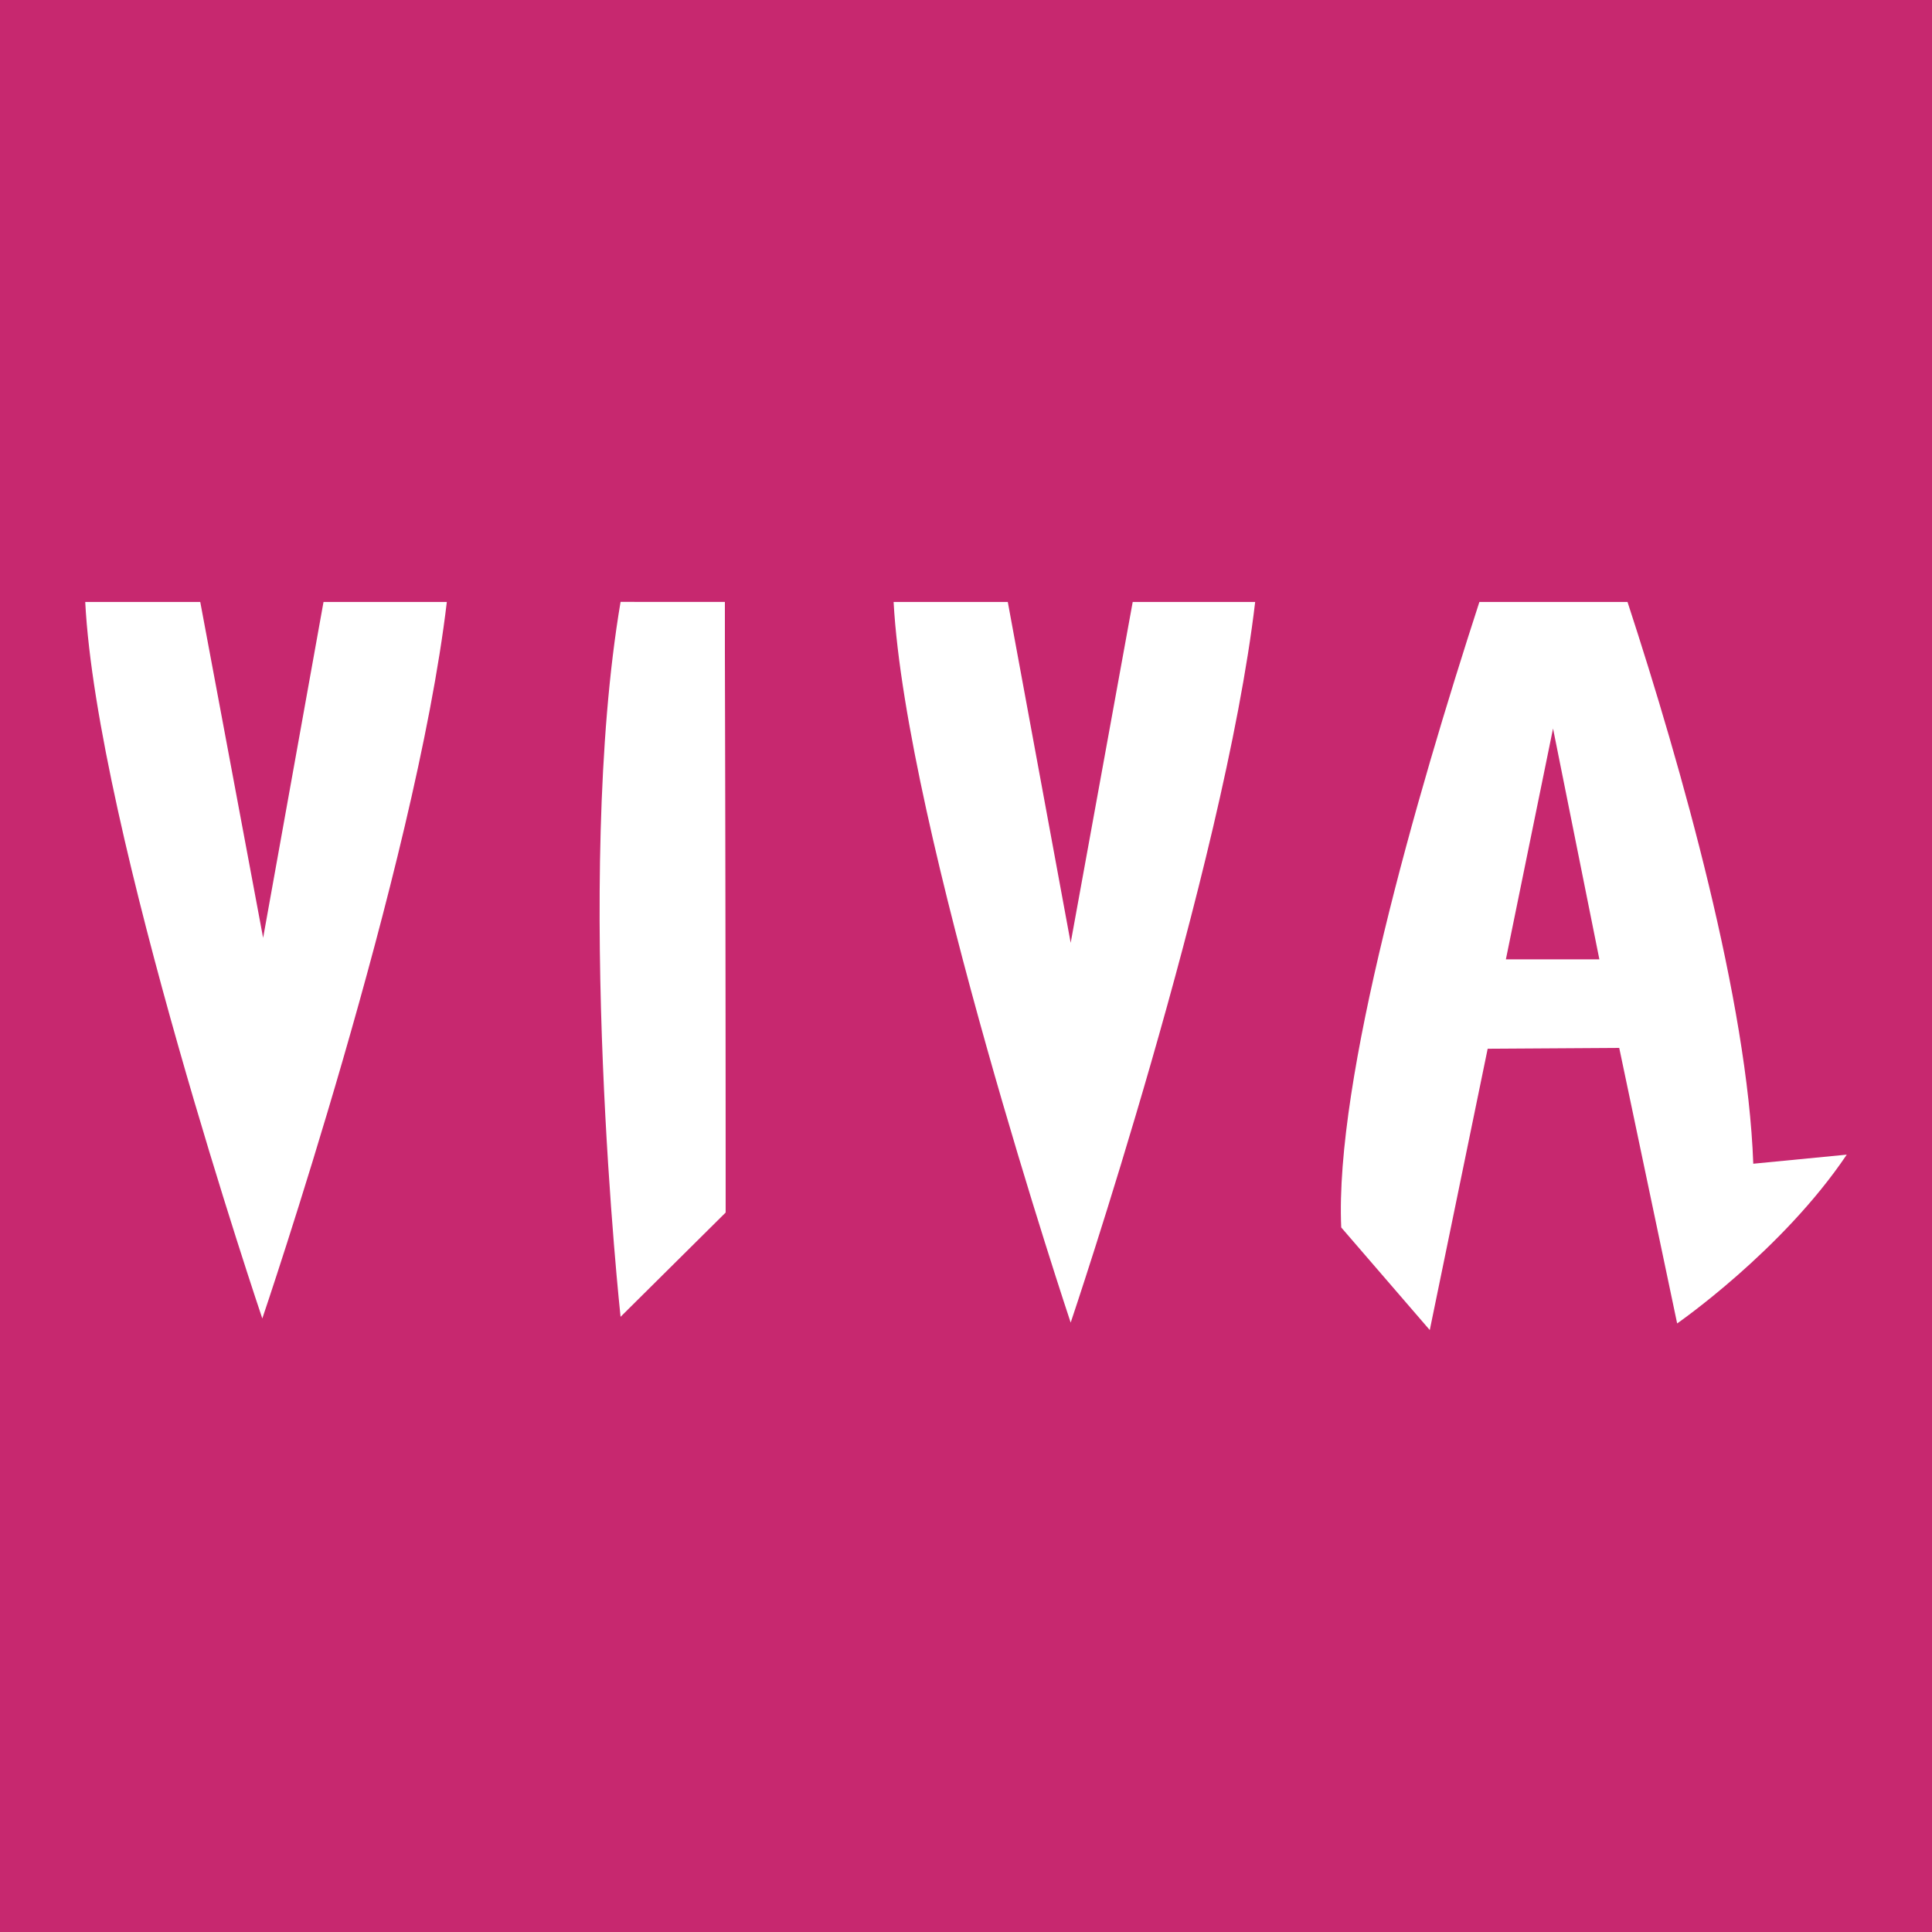 <svg xmlns="http://www.w3.org/2000/svg" width="2500" height="2500" viewBox="0 0 192.756 192.756"><g fill-rule="evenodd" clip-rule="evenodd"><path fill="#c7286f" d="M0 0h192.756v192.756H0V0z"/><path d="M72.315 60.056l.083 60.92-10.484 10.402s-4.706-43.586 0-71.323l10.401.001zM26.252 93.572l-6.273-33.516H8.504c1.157 22.701 17.666 71.489 17.666 71.489s15.272-44.909 18.41-71.489H32.278l-6.026 33.516zM106.822 94.067l-6.275-34.011H89.155c1.238 22.701 17.667 71.901 17.667 71.901s15.271-45.237 18.406-71.901h-12.217l-6.189 34.011z" fill="#fff"/><path d="M61.914 60.056h10.401l.083 60.92-10.484-60.92zM174.924 116.105c-.578-16.178-7.098-39.375-12.547-56.049H147.6c-6.355 19.564-14.445 47.713-13.785 62.407l8.834 10.236 5.777-28.066 13.125-.082 5.779 27.488s10.484-7.264 16.922-16.84l-9.328.906zm-24.682-20.388l4.705-23.032 4.623 23.032h-9.328z" fill="#fff"/></g></svg>